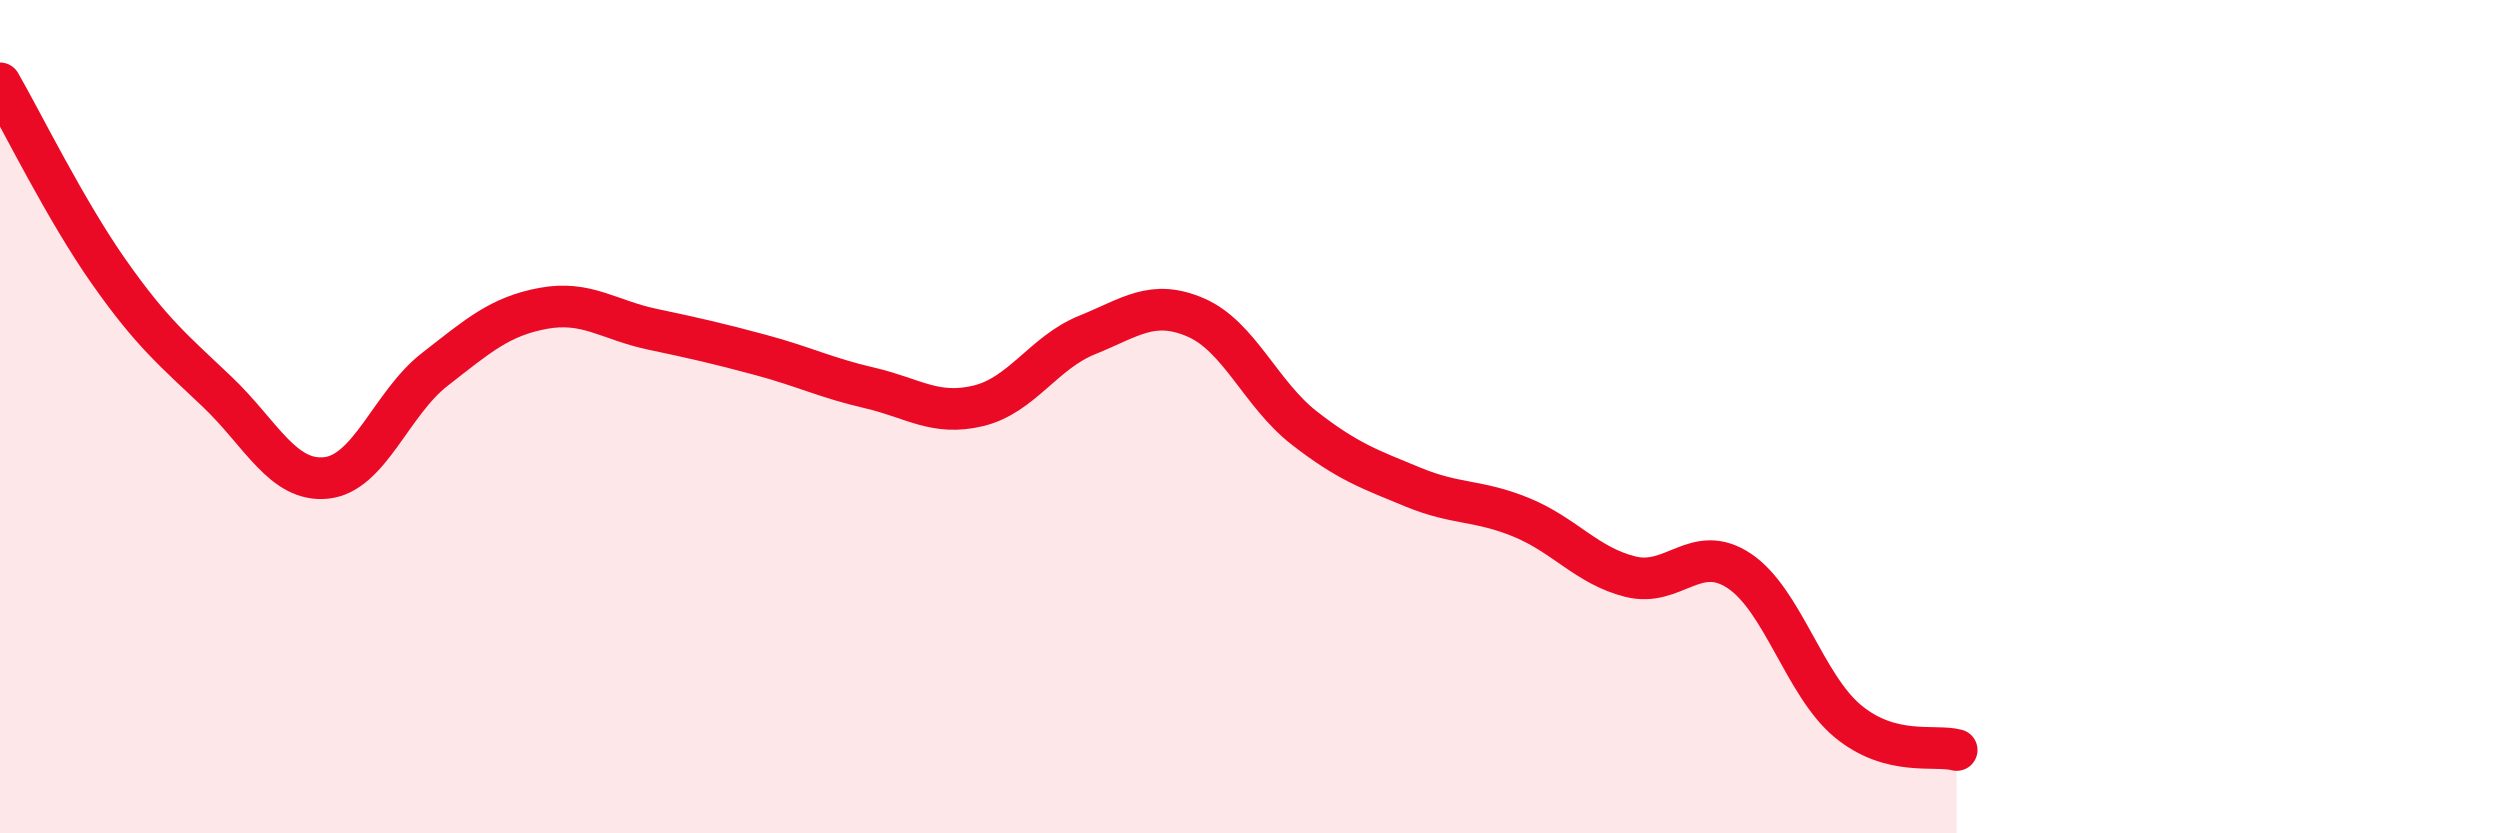 
    <svg width="60" height="20" viewBox="0 0 60 20" xmlns="http://www.w3.org/2000/svg">
      <path
        d="M 0,2 C 0.52,2.9 1.57,5.04 2.61,6.52 C 3.65,8 4.18,8.42 5.22,9.41 C 6.26,10.4 6.79,11.58 7.83,11.47 C 8.87,11.36 9.39,9.68 10.43,8.87 C 11.47,8.06 12,7.59 13.04,7.4 C 14.08,7.21 14.61,7.68 15.65,7.9 C 16.69,8.12 17.22,8.24 18.26,8.52 C 19.3,8.8 19.83,9.07 20.87,9.31 C 21.91,9.55 22.44,9.99 23.48,9.74 C 24.52,9.49 25.05,8.46 26.09,8.04 C 27.13,7.62 27.66,7.17 28.7,7.62 C 29.74,8.07 30.26,9.46 31.3,10.27 C 32.34,11.08 32.87,11.26 33.91,11.69 C 34.95,12.12 35.48,11.99 36.52,12.42 C 37.56,12.85 38.09,13.58 39.13,13.84 C 40.17,14.1 40.7,13.01 41.74,13.7 C 42.78,14.39 43.31,16.45 44.35,17.31 C 45.39,18.17 46.44,17.86 46.96,18L46.96 20L0 20Z"
        fill="#EB0A25"
        opacity="0.1"
        stroke-linecap="round"
        stroke-linejoin="round"
      />
      <path
        d="M 0,2 C 0.52,2.9 1.57,5.04 2.61,6.52 C 3.65,8 4.18,8.42 5.22,9.41 C 6.26,10.4 6.79,11.58 7.83,11.47 C 8.87,11.36 9.39,9.68 10.43,8.87 C 11.47,8.06 12,7.59 13.04,7.4 C 14.08,7.21 14.61,7.68 15.65,7.9 C 16.69,8.12 17.22,8.24 18.26,8.52 C 19.3,8.8 19.83,9.07 20.87,9.31 C 21.91,9.55 22.44,9.99 23.48,9.74 C 24.52,9.49 25.05,8.46 26.09,8.04 C 27.13,7.62 27.66,7.17 28.7,7.62 C 29.74,8.07 30.26,9.46 31.3,10.27 C 32.34,11.08 32.87,11.26 33.91,11.69 C 34.95,12.12 35.48,11.99 36.52,12.42 C 37.56,12.85 38.09,13.58 39.13,13.84 C 40.17,14.1 40.7,13.01 41.74,13.7 C 42.78,14.39 43.31,16.45 44.35,17.31 C 45.39,18.17 46.44,17.86 46.96,18"
        stroke="#EB0A25"
        stroke-width="1"
        fill="none"
        stroke-linecap="round"
        stroke-linejoin="round"
      />
    </svg>
  